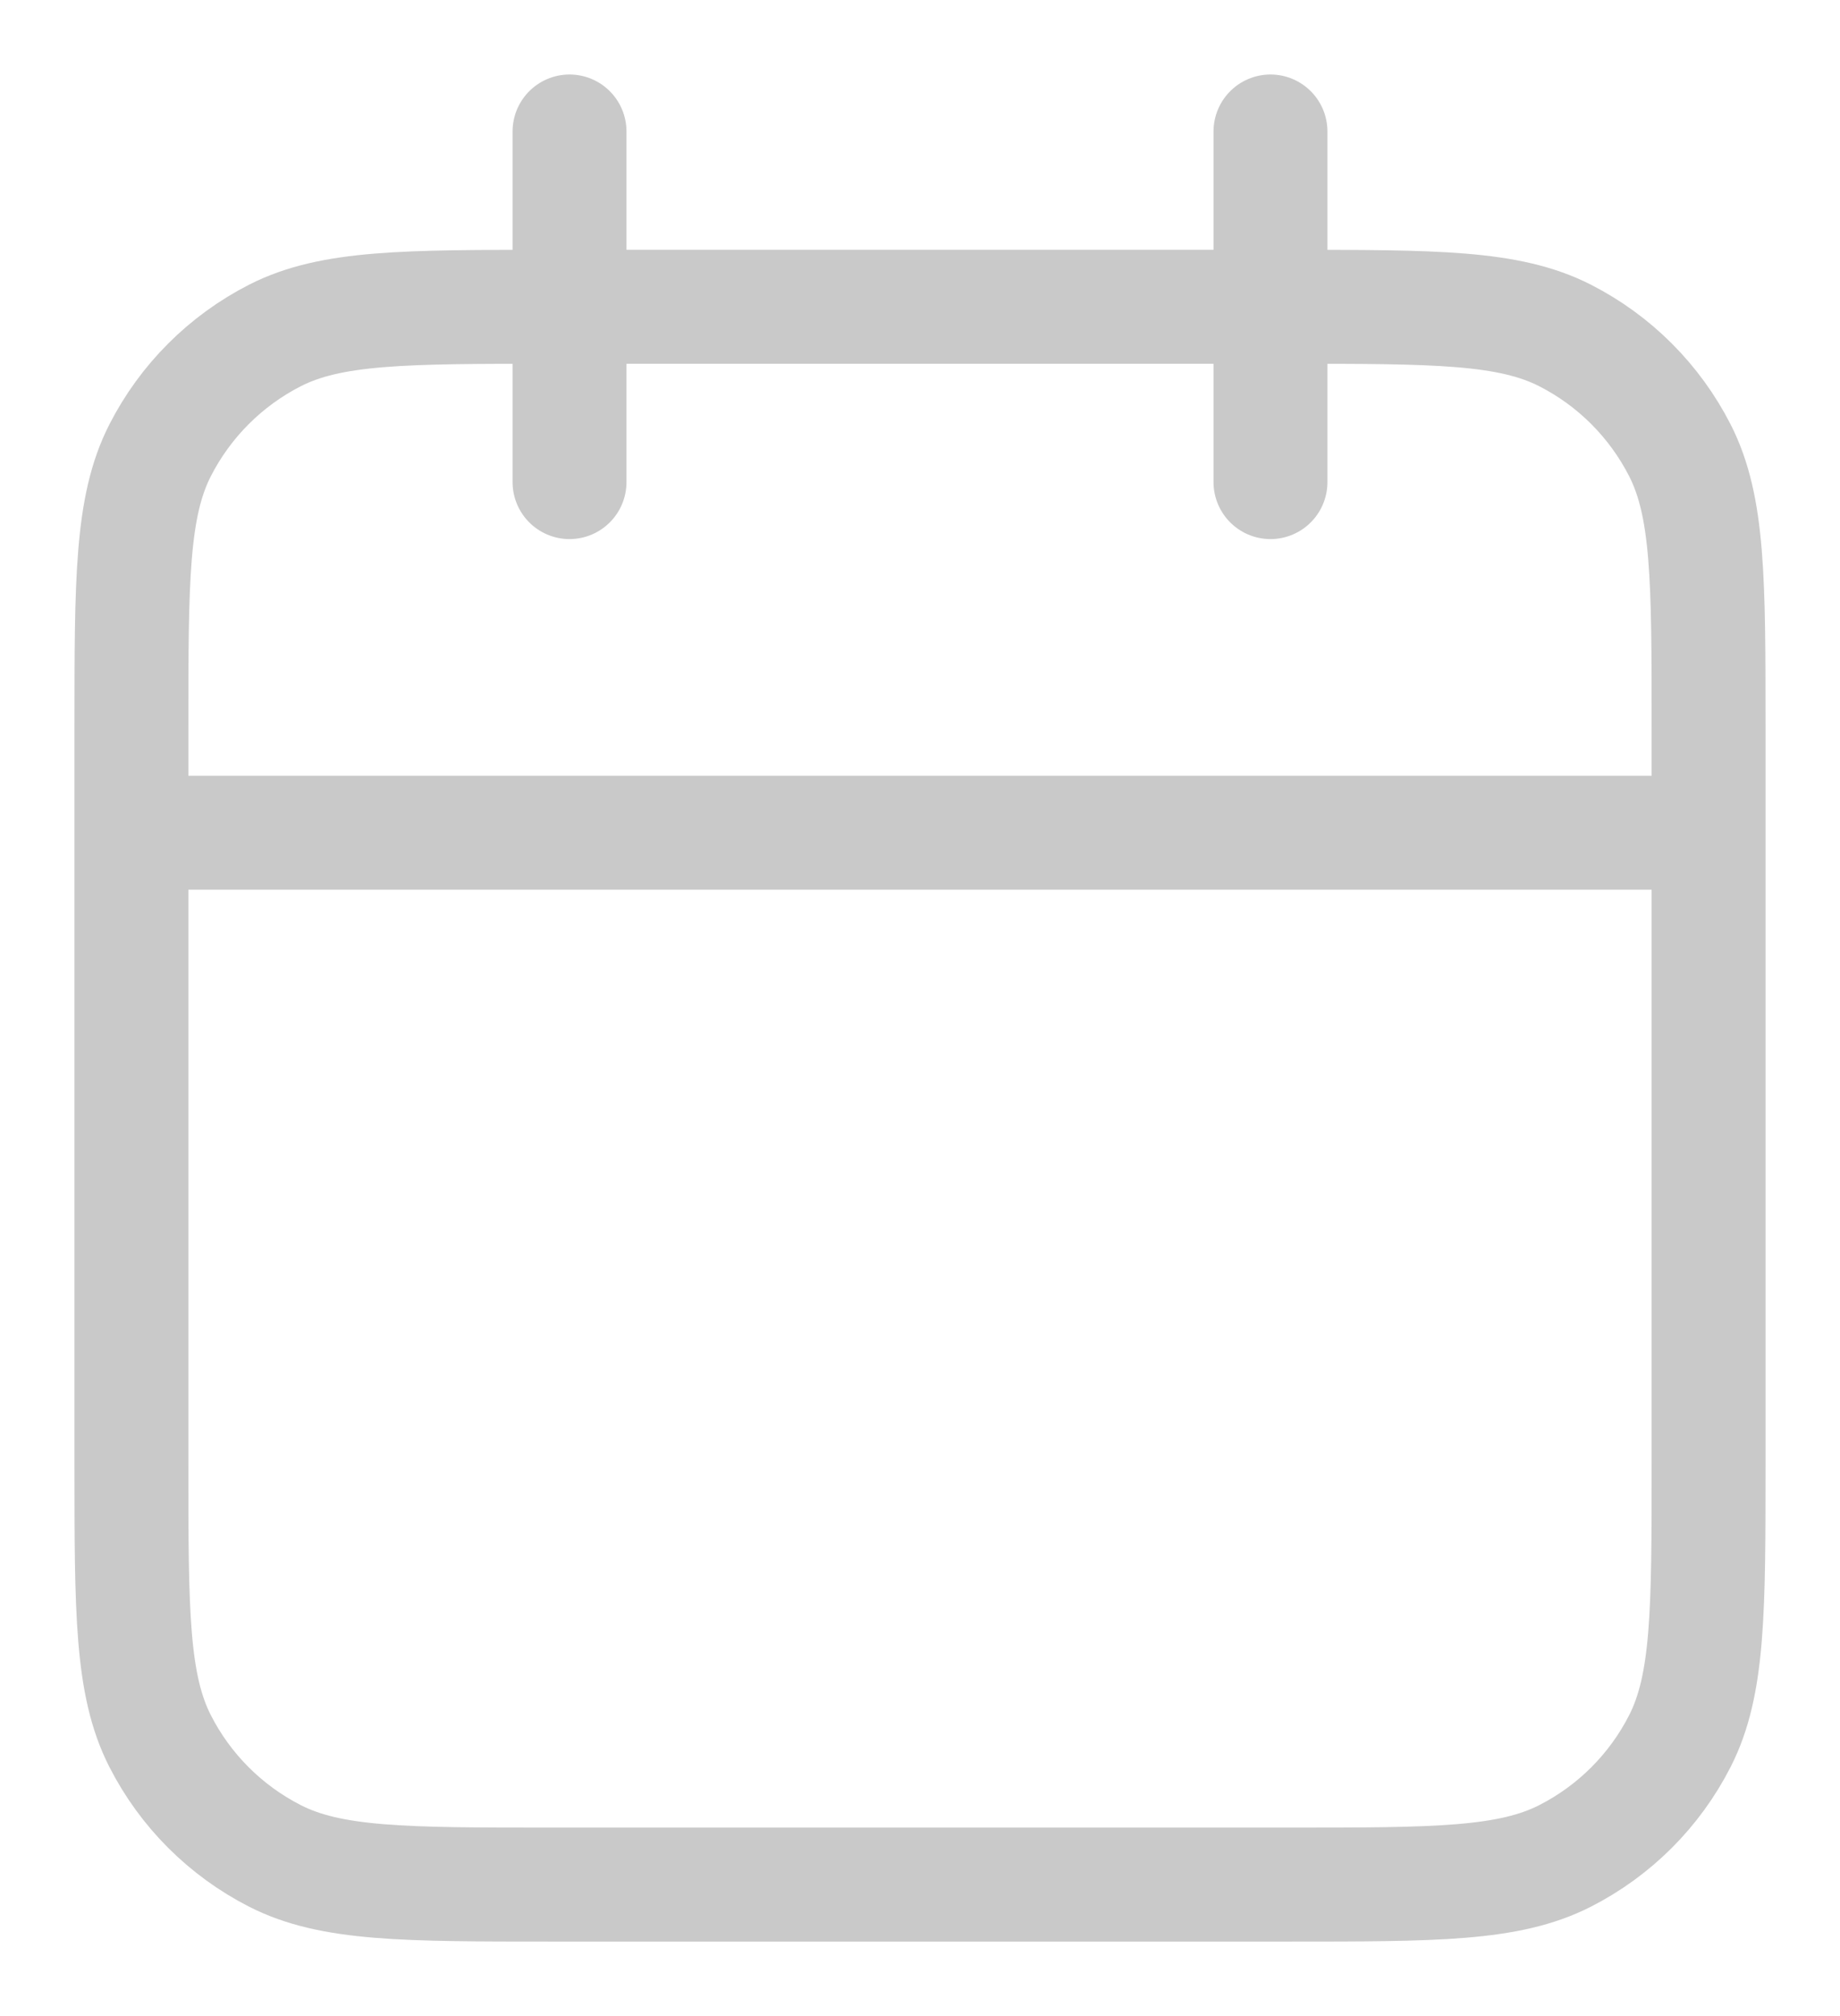 <svg width="21" height="23" viewBox="0 0 21 23" fill="none" xmlns="http://www.w3.org/2000/svg">
<path d="M19.5 9.5H1.5M14.5 1.5V5.5M6.5 1.5V5.5M6.3 21.5H14.7C16.38 21.5 17.22 21.5 17.862 21.173C18.427 20.885 18.885 20.427 19.173 19.862C19.5 19.22 19.5 18.38 19.5 16.7V8.3C19.5 6.62 19.5 5.78 19.173 5.138C18.885 4.574 18.427 4.115 17.862 3.827C17.22 3.5 16.38 3.5 14.7 3.5H6.3C4.62 3.5 3.78 3.5 3.138 3.827C2.574 4.115 2.115 4.574 1.827 5.138C1.5 5.78 1.5 6.62 1.5 8.3V16.7C1.5 18.38 1.5 19.22 1.827 19.862C2.115 20.427 2.574 20.885 3.138 21.173C3.78 21.5 4.62 21.5 6.3 21.5Z" stroke="#C9C9C9" stroke-width="1.3" stroke-linecap="round" stroke-linejoin="round"/>
</svg>
